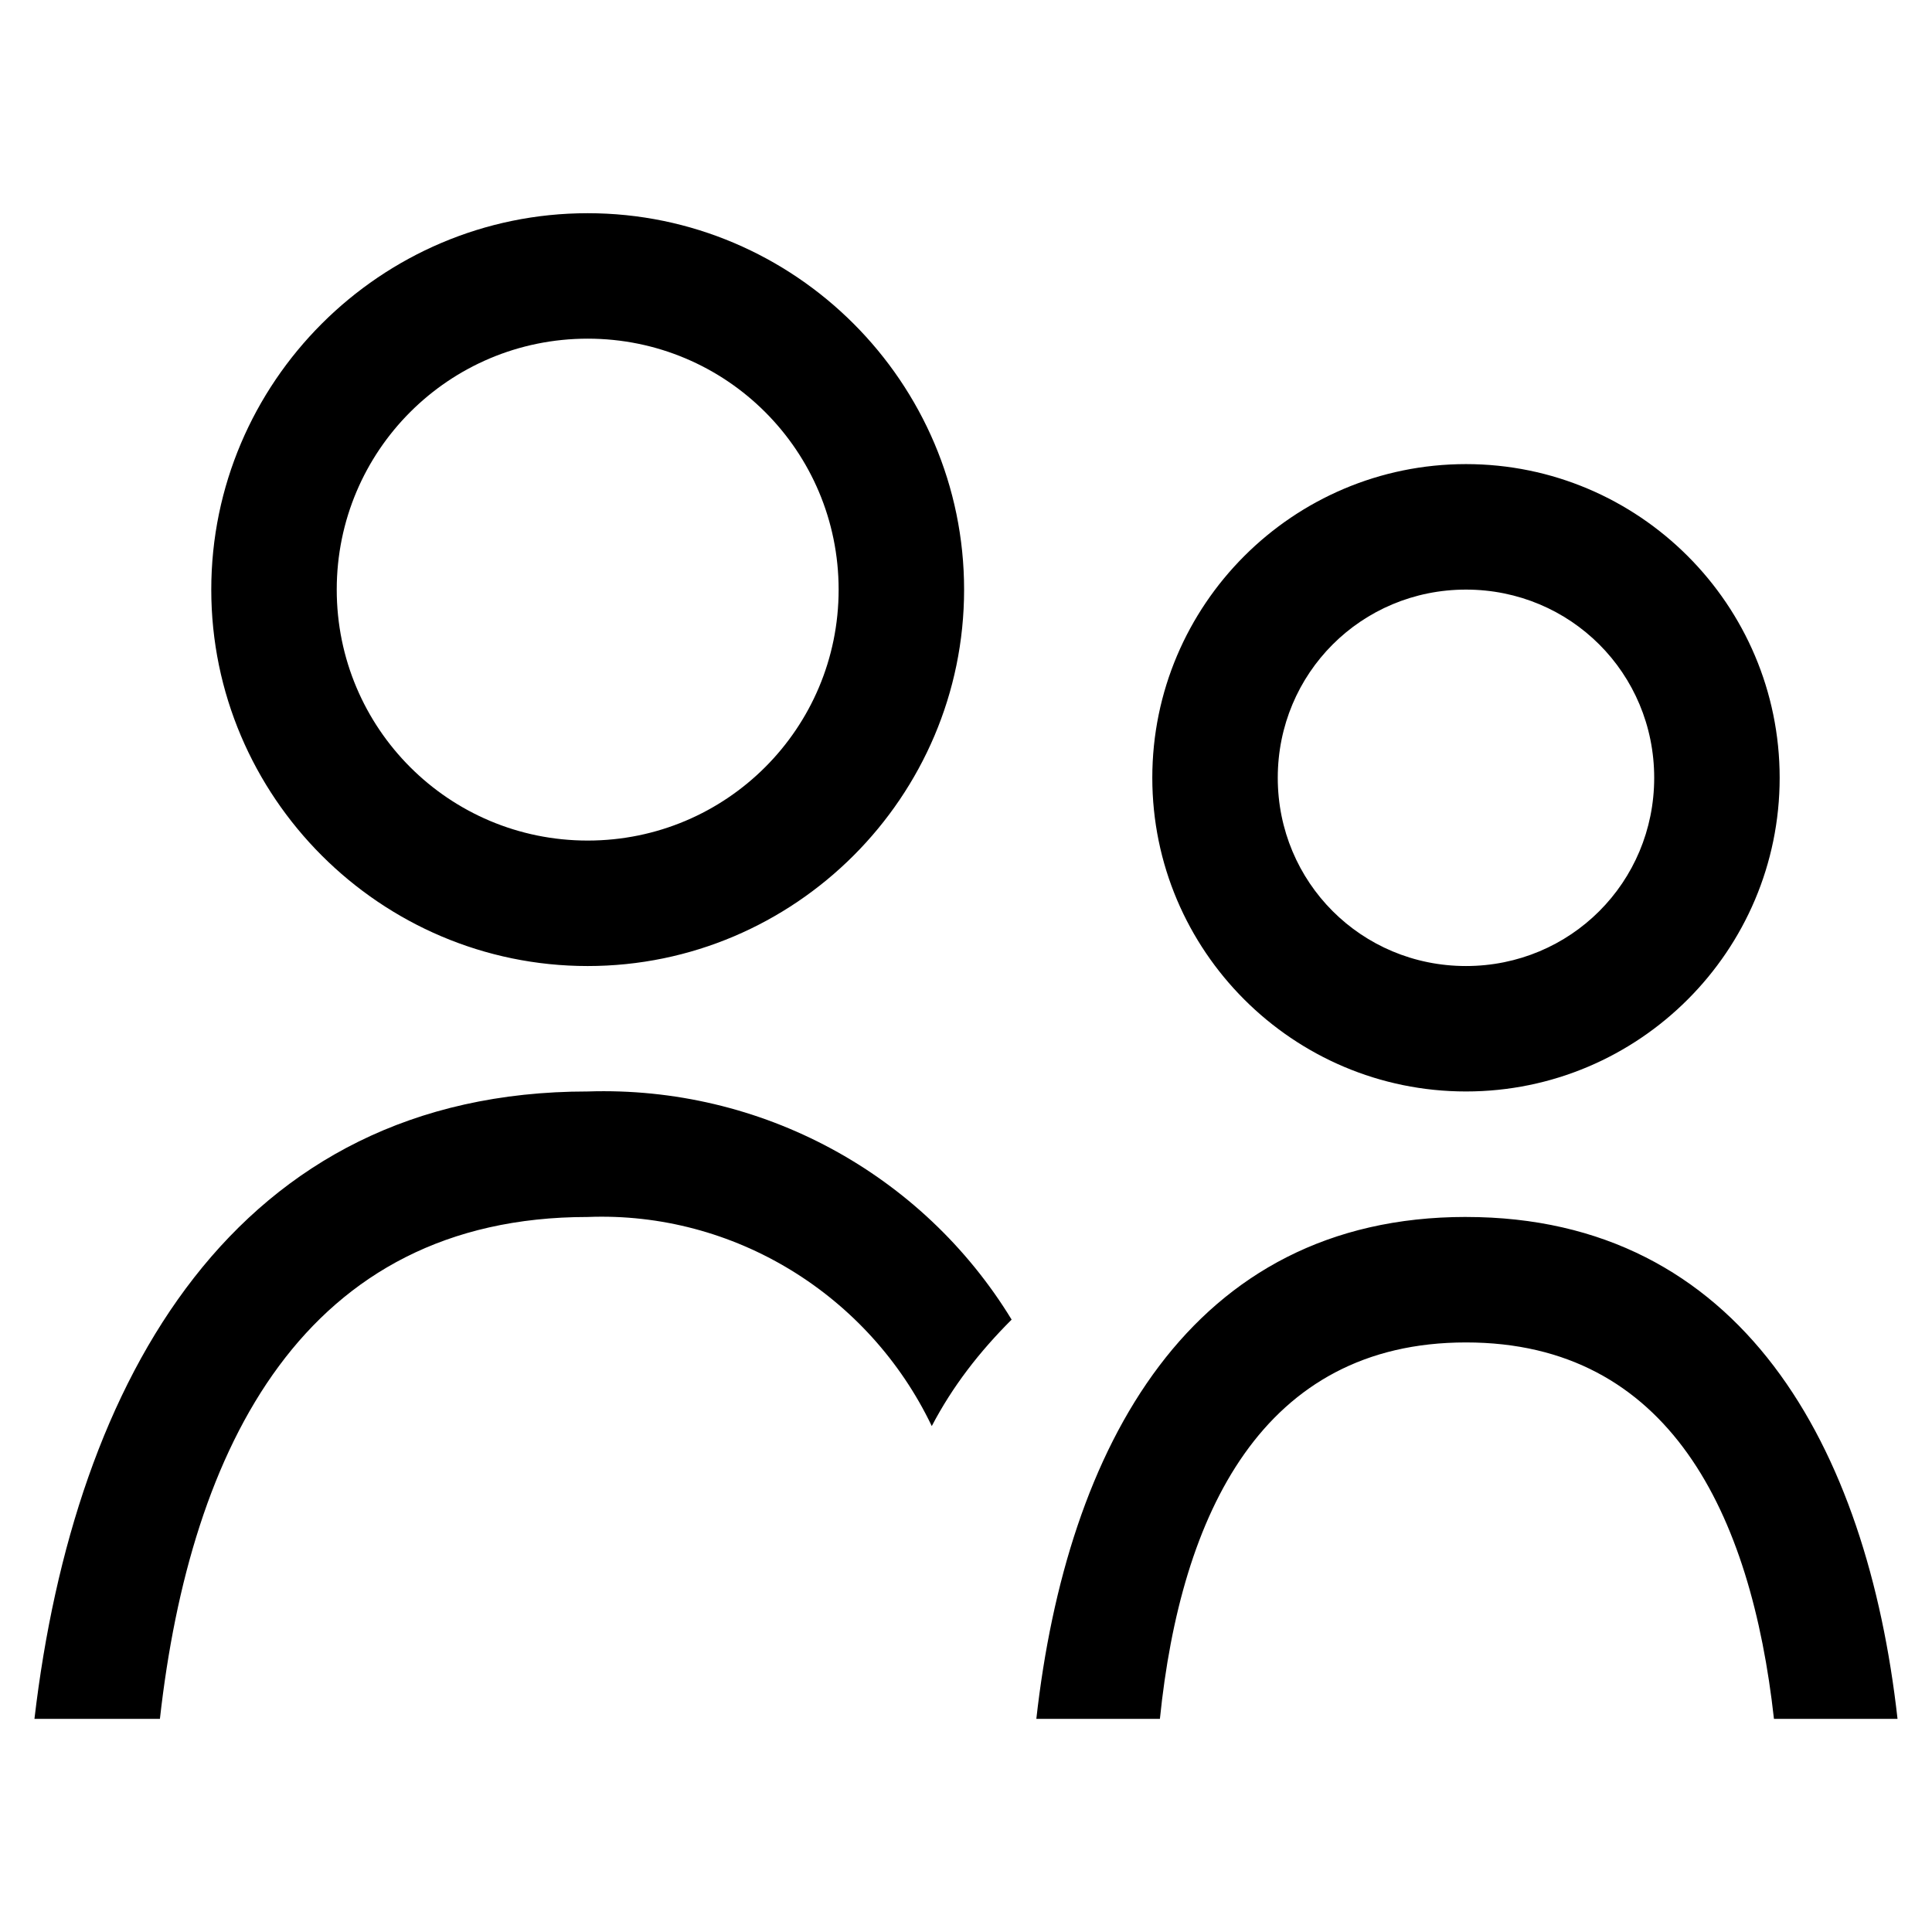 <?xml version="1.0" encoding="UTF-8"?>
<!-- Uploaded to: ICON Repo, www.svgrepo.com, Generator: ICON Repo Mixer Tools -->
<svg fill="#000000" width="800px" height="800px" version="1.1" viewBox="144 144 512 512" xmlns="http://www.w3.org/2000/svg">
 <path d="m532.5 433.25c-45.848 0-83.129-37.281-83.129-83.129s37.281-83.129 83.129-83.129 83.129 37.281 83.129 83.129-37.281 83.129-83.129 83.129zm0-133c-27.711 0-49.879 22.168-49.879 49.879s22.168 49.879 49.879 49.879 49.879-22.168 49.879-49.879c0-27.715-22.168-49.879-49.879-49.879zm-141.57 221.68c-16.625-34.762-52.395-56.93-91.191-55.418-75.066 0-105.3 60.961-113.36 133h-33.25c10.578-90.184 53.402-166.26 146.61-166.26 45.848-1.512 88.672 21.664 112.35 60.457-8.566 8.566-15.617 17.633-21.16 28.215zm-91.188-121.92c-54.914 0-99.754-44.84-99.754-99.754 0-54.914 44.84-99.754 99.754-99.754 54.914 0 99.754 44.84 99.754 99.754 0 54.914-44.84 99.754-99.754 99.754zm0-166.26c-36.777 0-66.504 29.727-66.504 66.504s29.727 66.504 66.504 66.504c36.777 0 66.504-29.727 66.504-66.504-0.004-36.781-29.727-66.504-66.504-66.504zm232.76 232.76c73.051 0 106.3 60.961 114.36 133h-32.746c-6.047-54.41-27.711-99.75-81.617-99.75s-75.57 45.344-81.113 99.754h-32.746c8.059-72.047 40.809-133.01 113.86-133.01z"/>
</svg>